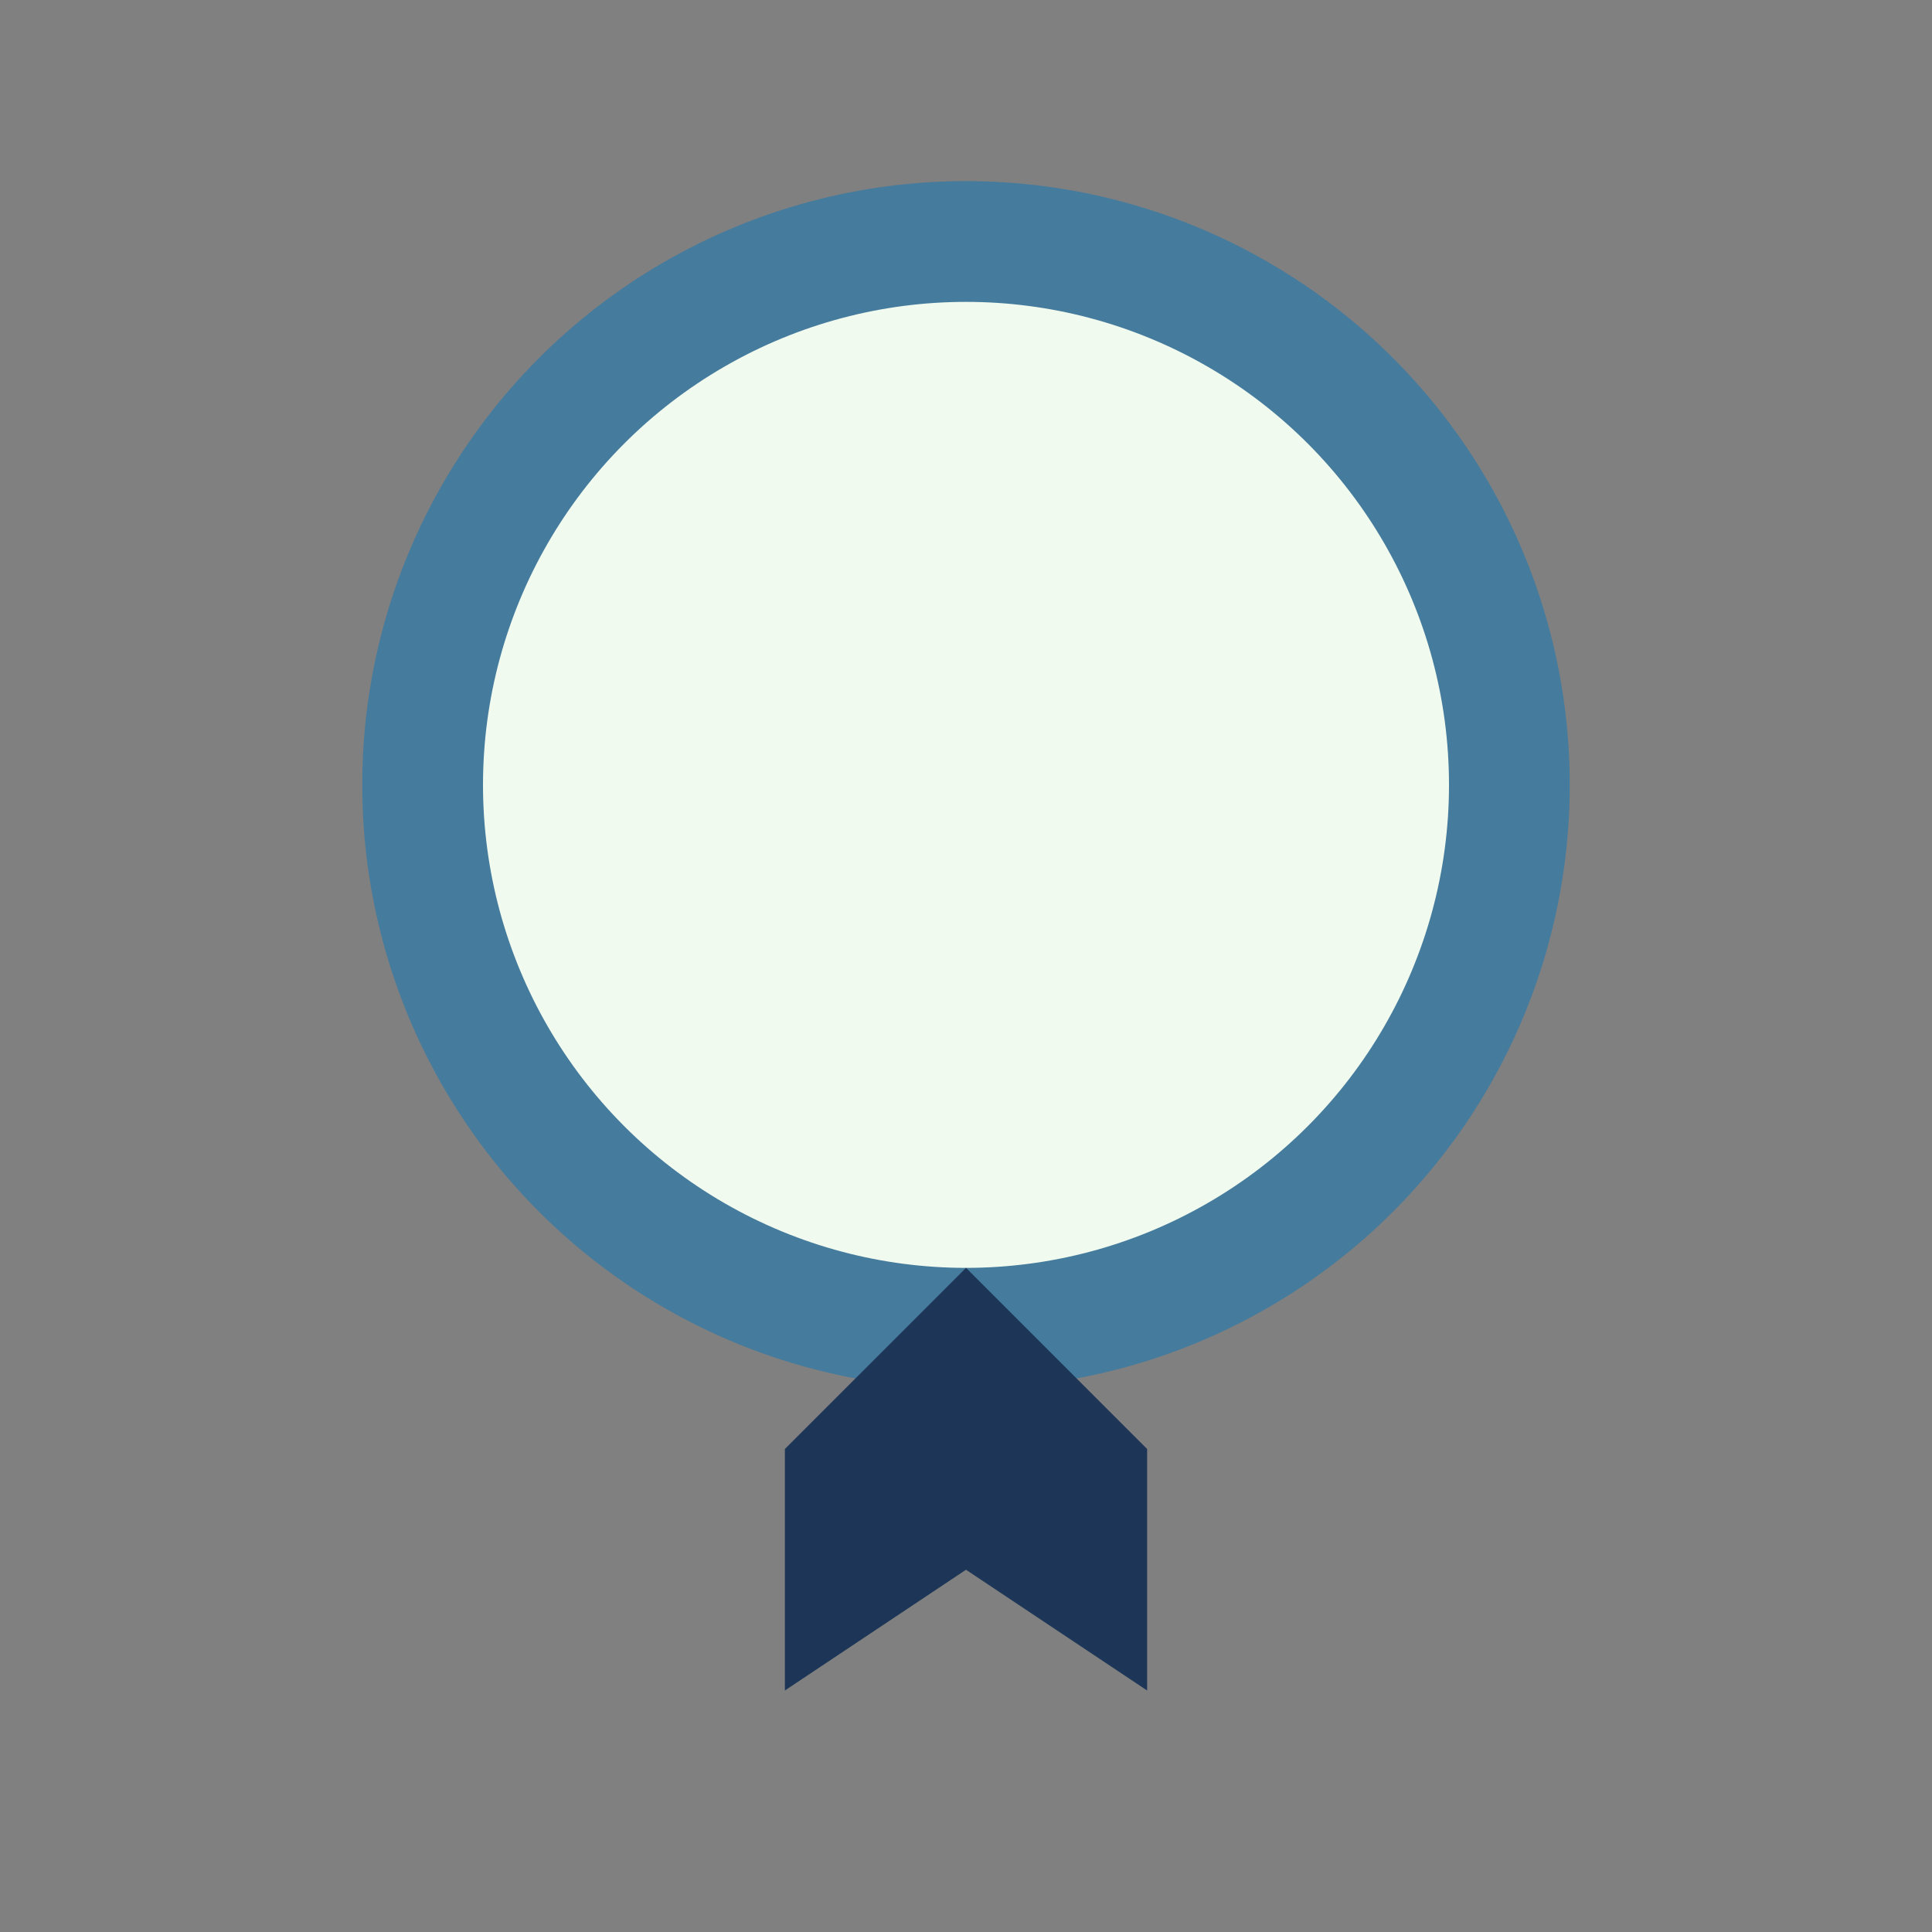 <?xml version="1.0" encoding="UTF-8"?>
<svg xmlns="http://www.w3.org/2000/svg" width="32" height="32" viewBox="0 0 32 32"><rect x="0" y="0" width="32" height="32" fill="#808080" stroke="none"/><circle cx="16" cy="13" r="9" fill="#F1FAEE" stroke="#457B9D" stroke-width="2"/><path d="M13 24l3-3 3 3v4l-3-2-3 2z" fill="#1D3557"/></svg>